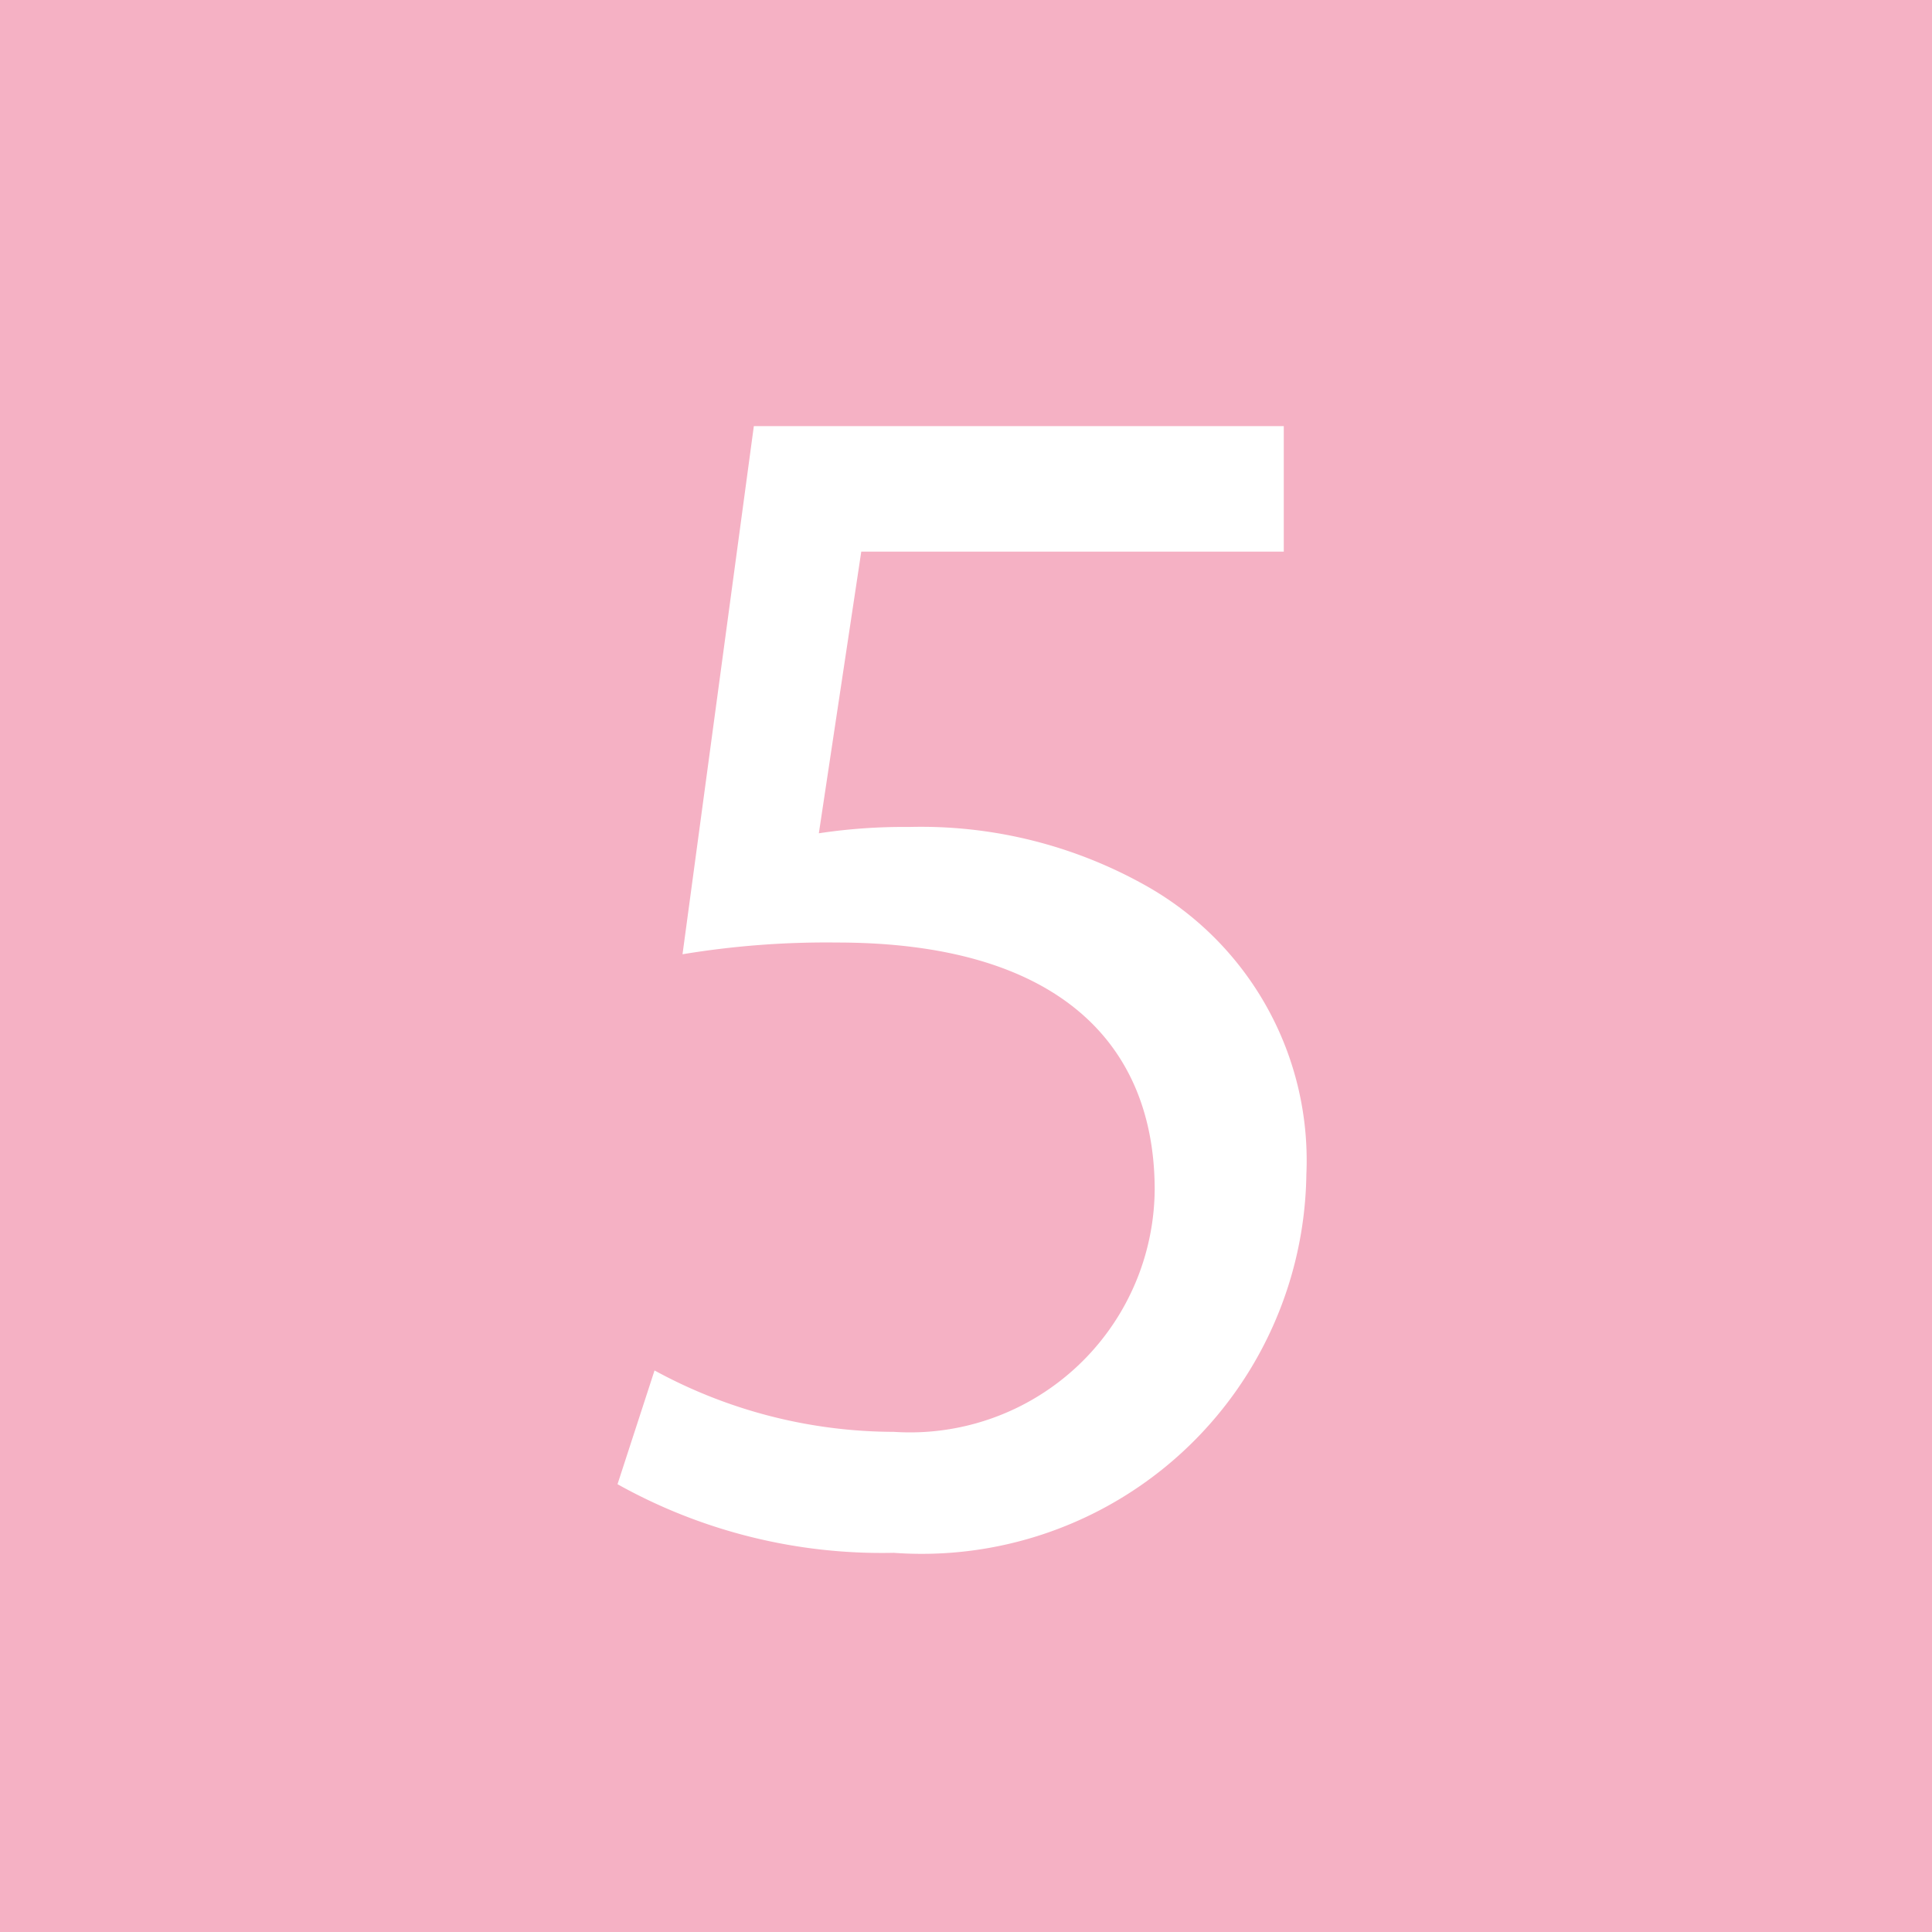 <svg id="Calque_1" data-name="Calque 1" xmlns="http://www.w3.org/2000/svg" viewBox="0 0 21.4 21.4"><defs><style>.cls-1{fill:#f5b1c4;}.cls-2{fill:#fff;}</style></defs><rect class="cls-1" width="21.4" height="21.4"/><path class="cls-2" d="M301.52,415.91h-4.68l-.47,3.12a6.28,6.28,0,0,1,1-.07,5.08,5.08,0,0,1,2.64.66,3.49,3.49,0,0,1,1.76,3.19A4.26,4.26,0,0,1,297.2,427a6,6,0,0,1-3.06-.76l.41-1.26a5.55,5.55,0,0,0,2.65.68,2.71,2.71,0,0,0,2.89-2.68c0-1.63-1.08-2.74-3.52-2.74a9.75,9.75,0,0,0-1.71.13l.79-5.85h5.87v1.39" transform="translate(-287.3 -409.8)"/></svg>